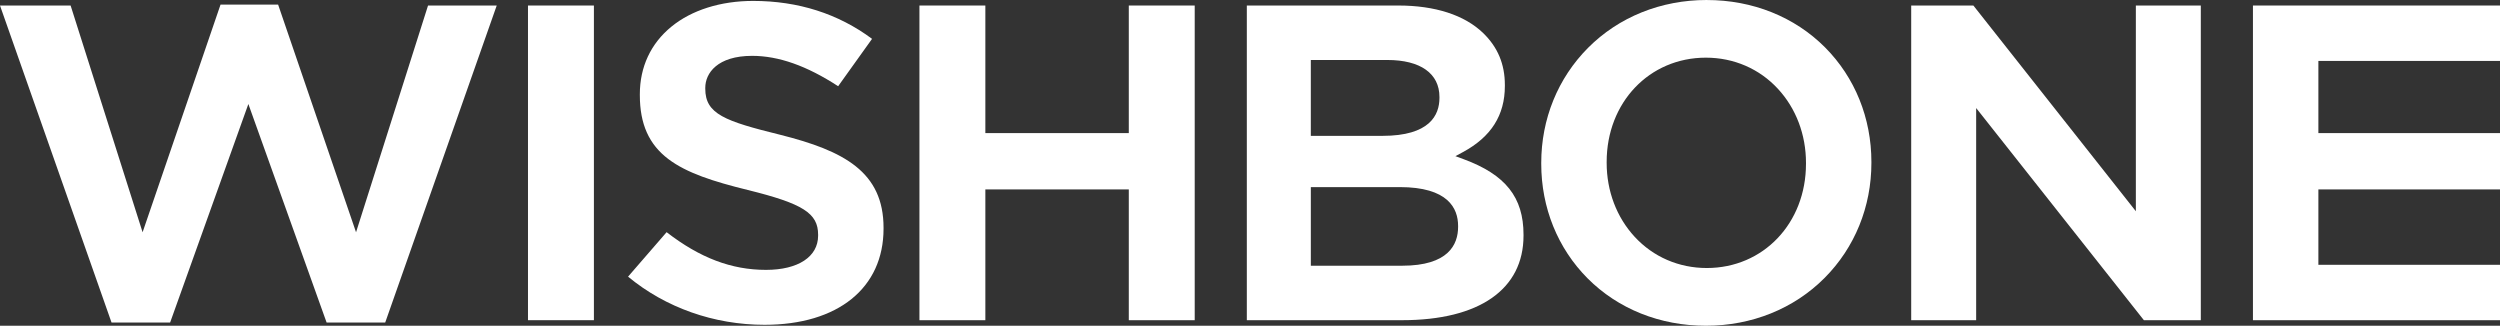 <?xml version="1.0" encoding="UTF-8"?><svg id="Layer_1" xmlns="http://www.w3.org/2000/svg" viewBox="0 0 1299 169.25"><rect x="0" y="0" width="1299" height="169.25" fill="#333333" stroke="none"/><defs><style>.cls-1{fill:#fff;}</style></defs><polygon class="cls-1" points="222.41 2.87 185 120.68 144.51 2.39 114.59 2.39 74.09 120.68 36.69 2.87 0 2.87 57.95 167.57 88.4 167.57 129.05 54.04 169.7 167.57 200.16 167.57 258.1 2.87 222.41 2.87"/><rect class="cls-1" x="274.34" y="2.87" width="34.25" height="163.5"/><path class="cls-1" d="m459.09,118.84v-.48c0-29.02-20.52-40-53.62-48.31-28.9-7.13-39.01-10.8-39.01-23.95v-.48c0-7.66,6.38-16.6,24.35-16.6,13.75,0,28.38,5.16,44.69,15.78l17.62-24.61C435.53,7.11,414.74.48,391.3.48c-16.84,0-31.93,4.76-42.47,13.4-10.71,8.77-16.37,20.91-16.37,35.09v.48c0,15.02,4.73,25.59,14.88,33.25,9.59,7.24,23.41,11.64,41.21,16.02,28.68,7.09,36.54,12.08,36.54,23.24v.48c0,10.98-10.38,17.79-27.08,17.79-17.94,0-34.37-6.23-51.64-19.59l-20.03,23.11c19.51,16.14,44.66,25.02,70.92,25.02,38.14,0,61.83-19.13,61.83-49.93Z"/><polygon class="cls-1" points="620.77 166.38 620.77 2.87 586.52 2.87 586.52 69.16 511.99 69.16 511.99 2.87 477.74 2.87 477.74 166.38 511.99 166.38 511.99 98.42 586.52 98.42 586.52 166.38 620.77 166.38"/><path class="cls-1" d="m726.57,2.87h-78.72v163.5h80.7c40.08,0,63.07-16.02,63.07-43.94v-.48c0-19.46-9.34-31.21-31.23-39.28l-4.16-1.53,3.9-2.1c14.67-7.92,21.8-19.16,21.8-34.37v-.48c0-10.86-3.7-19.7-11.31-27.04-9.69-9.34-24.93-14.28-44.06-14.28Zm-45.46,28.3h39.75c17.21,0,27.08,7.01,27.08,19.23v.48c0,8.99-5.13,19.71-29.57,19.71h-37.27V31.18Zm76.52,86.23v.48c0,9.21-5.04,20.19-29.07,20.19h-47.45v-40.85h46.21c25.05,0,30.31,10.98,30.31,20.19Z"/><path class="cls-1" d="m886.84,0c-23.83,0-45.74,8.83-61.7,24.87-15.68,15.75-24.31,36.97-24.31,59.76v.48c0,22.79,8.55,43.92,24.08,59.52,15.81,15.88,37.64,24.63,61.46,24.63s45.74-8.83,61.7-24.86c15.68-15.75,24.31-36.97,24.31-59.76v-.48c0-22.79-8.55-43.92-24.07-59.52-15.81-15.88-37.64-24.63-61.46-24.63Zm51.55,85.1c0,30.88-22.16,54.16-51.55,54.16-14.5,0-27.8-5.75-37.45-16.2-9.4-10.16-14.57-23.82-14.57-38.45v-.48c0-30.88,22.16-54.17,51.55-54.17,14.5,0,27.8,5.75,37.45,16.2,9.4,10.16,14.57,23.82,14.57,38.45v.48Z"/><polygon class="cls-1" points="1143.54 166.38 1143.54 2.87 1109.79 2.87 1109.79 109.76 1025.36 2.87 993.06 2.87 993.06 166.38 1026.81 166.38 1026.81 56.14 1113.97 166.38 1143.54 166.38"/><polygon class="cls-1" points="1299 31.66 1299 2.87 1170.63 2.87 1170.63 166.38 1299 166.38 1299 137.59 1204.63 137.59 1204.63 98.42 1299 98.42 1299 69.16 1204.63 69.16 1204.63 31.66 1299 31.66"/></svg>